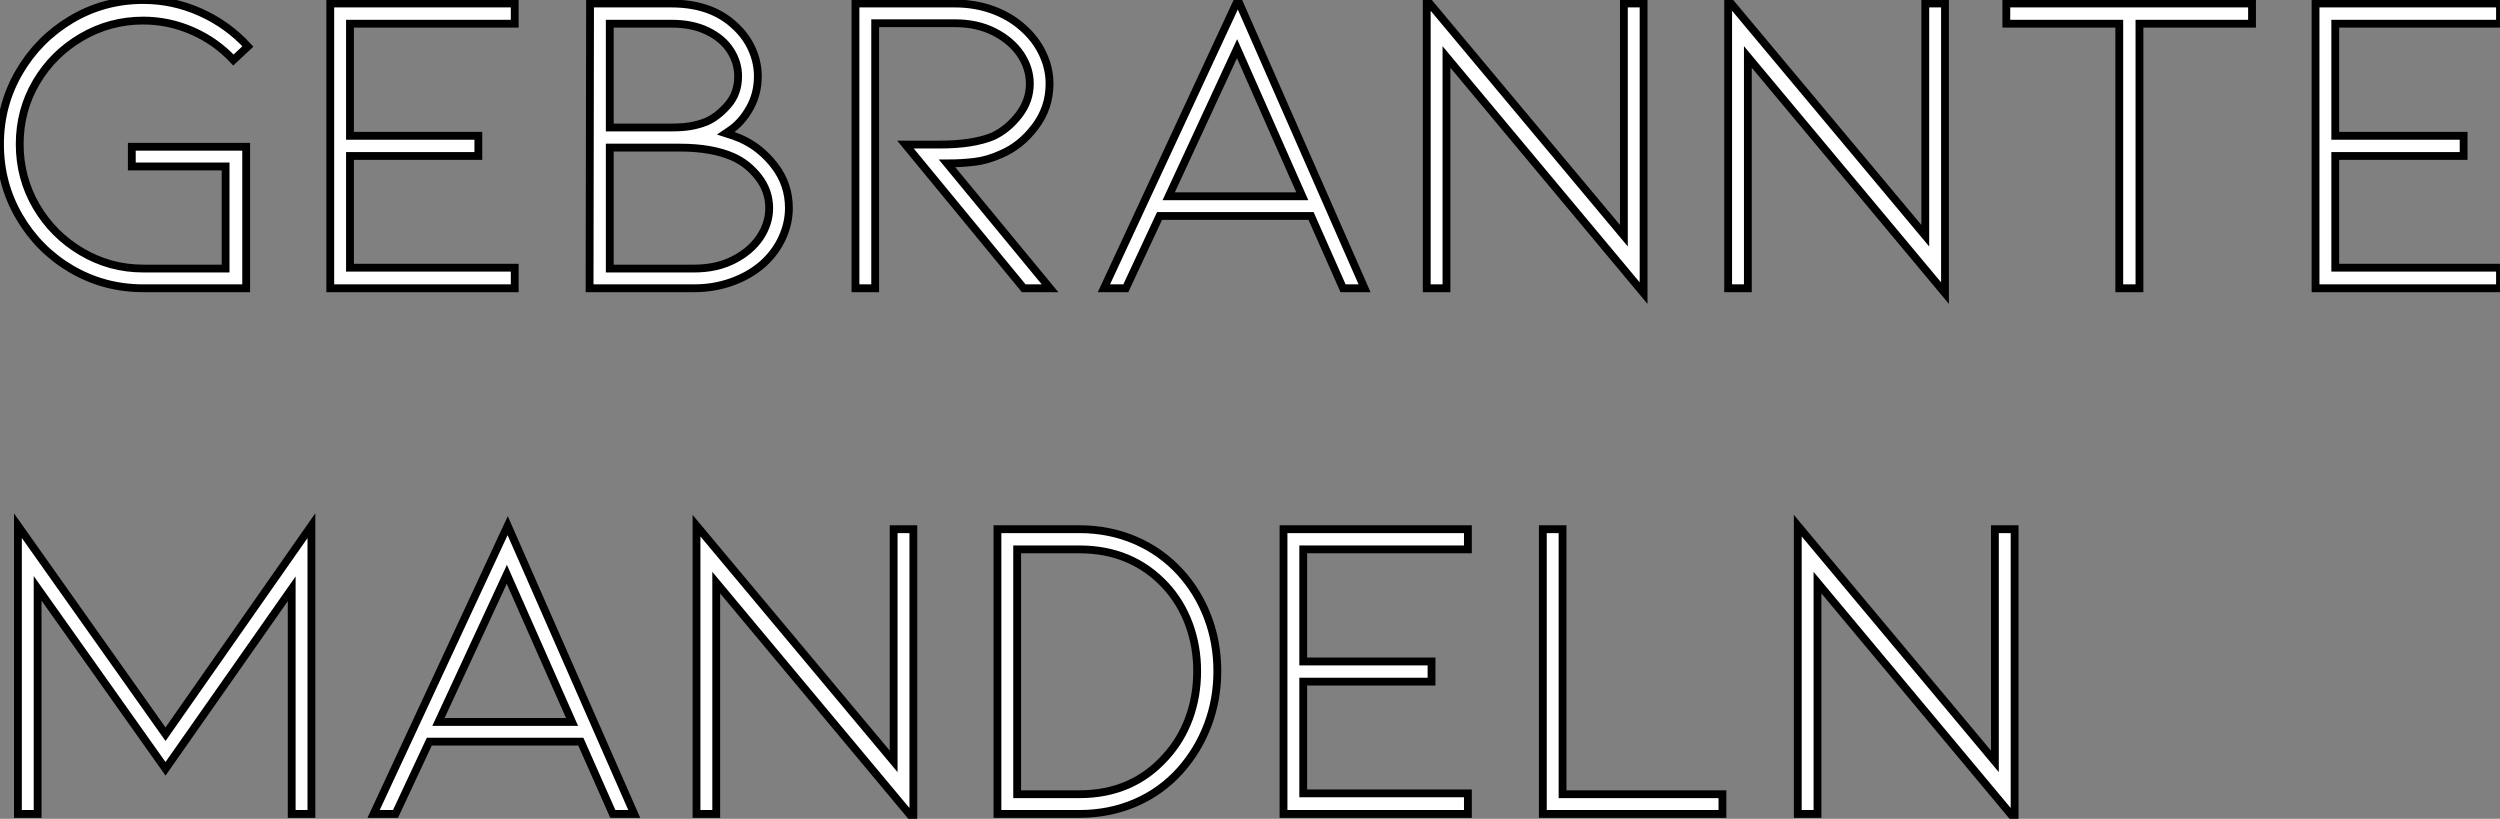 <?xml version="1.0" standalone="no"?>
<svg xmlns="http://www.w3.org/2000/svg" viewBox="2.86 -36.85 319.59 104.67"><rect x="2.86" y="-36.85" width="319.59" height="104.67" fill="#808080" stroke="none"/><path d="M34.33 0L34.33-18.09L19.71-18.09L19.71-15.57L31.70-15.57L31.70-2.52L21.17-2.52Q16.91-2.52 13.27-4.68Q9.63-6.83 7.50-10.47Q5.38-14.11 5.38-18.42L5.38-18.42Q5.38-22.74 7.50-26.35Q9.63-29.96 13.27-32.09Q16.91-34.22 21.17-34.22L21.17-34.22Q24.42-34.22 27.44-32.90Q30.46-31.58 32.70-29.18L32.70-29.18L34.55-30.91Q31.98-33.71 28.48-35.28Q24.98-36.85 21.17-36.85L21.17-36.85Q16.18-36.85 11.98-34.36Q7.78-31.86 5.32-27.64Q2.86-23.41 2.86-18.42L2.86-18.42Q2.86-13.38 5.32-9.16Q7.78-4.93 11.98-2.46Q16.18 0 21.17 0L21.17 0L34.33 0ZM45.08 0L68.66 0L68.66-2.63L47.60-2.63L47.60-16.91L64.01-16.91L64.01-19.49L47.60-19.49L47.60-33.82L68.66-33.82L68.66-36.40L45.08-36.40L45.08 0ZM97.50-19.15Q100.07-18.03 101.89-15.65Q103.71-13.27 103.71-10.25L103.71-10.25Q103.71-8.29 102.84-6.41Q101.98-4.54 100.35-3.08L100.35-3.08Q98.67-1.62 96.40-0.81Q94.14 0 91.62 0L91.62 0L78.23 0L78.29-36.40L88.70-36.40Q93.80-36.40 96.82-33.54L96.82-33.54Q98.22-32.26 98.98-30.58Q99.74-28.90 99.74-27.10L99.74-27.10Q99.74-24.86 98.70-23.02Q97.66-21.17 96.15-20.16L96.15-20.16L95.65-19.82Q96.71-19.49 97.50-19.15L97.50-19.15ZM80.81-33.82L80.81-20.55L88.59-20.55Q90.10-20.55 91.11-20.72Q92.12-20.89 93.13-21.28L93.13-21.28Q94.58-21.90 95.90-23.41Q97.22-24.92 97.22-27.10L97.22-27.10Q97.22-28.84 96.24-30.38Q95.26-31.92 93.32-32.87Q91.39-33.82 88.70-33.82L88.70-33.82L80.81-33.82ZM91.62-2.52Q94.47-2.52 96.66-3.64Q98.84-4.76 100.02-6.52Q101.19-8.29 101.19-10.25L101.19-10.25Q101.19-12.43 99.82-14.20Q98.45-15.96 96.54-16.80L96.54-16.80Q93.86-17.98 89.77-17.98L89.77-17.98L80.81-17.98L80.81-2.52L91.62-2.52ZM137.09 0L133.73 0L118.61-18.37L123.09-18.37Q127.23-18.37 129.81-19.43L129.81-19.43Q131.71-20.33 133.11-22.15Q134.51-23.97 134.51-26.15L134.51-26.15Q134.51-28.11 133.34-29.88Q132.16-31.64 129.98-32.76Q127.79-33.88 124.94-33.88L124.94-33.88L114.74-33.88L114.74 0L112.22 0L112.22-36.40L124.94-36.40Q127.51-36.40 129.75-35.59Q131.99-34.78 133.67-33.26L133.67-33.26Q135.30-31.81 136.16-29.96Q137.03-28.11 137.03-26.15L137.03-26.15Q137.03-23.07 135.18-20.64Q133.34-18.20 130.82-17.14L130.82-17.14Q129.08-16.35 127.43-16.16Q125.78-15.96 123.93-15.96L123.93-15.96L137.09 0ZM170.46-9.24L151.09-9.24L146.78 0L143.98 0L161.11-36.85L177.30 0L174.55 0L170.46-9.24ZM169.34-11.76L161-30.63L152.26-11.76L169.34-11.76ZM187.77-29.57L212.97 0.62L212.97-36.40L210.45-36.40L210.45-6.72L185.25-36.85L185.25 0L187.77 0L187.77-29.57ZM226.30-29.57L251.50 0.62L251.50-36.40L248.98-36.40L248.98-6.72L223.78-36.85L223.78 0L226.30 0L226.30-29.57ZM259.34-36.40L290.75-36.40L290.75-33.82L276.36-33.82L276.36 0L273.78 0L273.78-33.82L259.34-33.82L259.34-36.40ZM298.87 0L322.45 0L322.45-2.63L301.39-2.63L301.39-16.91L317.80-16.91L317.80-19.49L301.39-19.49L301.39-33.82L322.45-33.82L322.45-36.40L298.87-36.40L298.87 0Z" fill="white" stroke="black" transform="scale(1,1)"/><path d="M40.15 67.20L42.67 67.20L42.67 30.35L24.02 57.01L5.15 30.35L5.15 67.20L7.67 67.20L7.67 38.36L24.02 61.43L40.15 38.42L40.15 67.20ZM77.11 57.96L57.74 57.96L53.42 67.20L50.62 67.20L67.76 30.35L83.94 67.20L81.20 67.20L77.11 57.96ZM75.99 55.44L67.65 36.57L58.91 55.44L75.99 55.44ZM94.42 37.63L119.62 67.82L119.62 30.80L117.10 30.80L117.10 60.48L91.90 30.35L91.90 67.20L94.42 67.20L94.42 37.63ZM140.84 67.20Q144.70 67.20 148.01 65.77Q151.31 64.34 153.72 61.66L153.72 61.66Q156.02 59.08 157.25 55.83Q158.48 52.58 158.48 48.94L158.48 48.94Q158.48 45.30 157.25 42.06Q156.02 38.81 153.72 36.29L153.72 36.29Q151.31 33.66 148.01 32.23Q144.70 30.80 140.84 30.80L140.84 30.80L130.37 30.80L130.37 67.20L140.84 67.20ZM132.89 64.68L132.89 33.38L140.84 33.38Q147.56 33.38 151.87 38.02L151.87 38.02Q153.83 40.15 154.87 42.98Q155.90 45.81 155.90 48.94L155.90 48.94Q155.90 52.14 154.87 54.96Q153.83 57.79 151.87 59.92L151.87 59.92Q147.62 64.68 140.84 64.68L140.84 64.68L132.89 64.68ZM166.94 67.20L190.51 67.20L190.51 64.57L169.46 64.57L169.46 50.29L185.86 50.29L185.86 47.71L169.46 47.71L169.46 33.38L190.51 33.38L190.51 30.80L166.94 30.80L166.94 67.20ZM200.09 67.20L223.05 67.20L223.05 64.68L202.61 64.68L202.61 30.80L200.09 30.80L200.09 67.20ZM235.20 37.63L260.40 67.82L260.40 30.80L257.88 30.80L257.88 60.48L232.68 30.35L232.68 67.20L235.20 67.20L235.20 37.63Z" fill="white" stroke="black" transform="scale(1,1)"/></svg>
